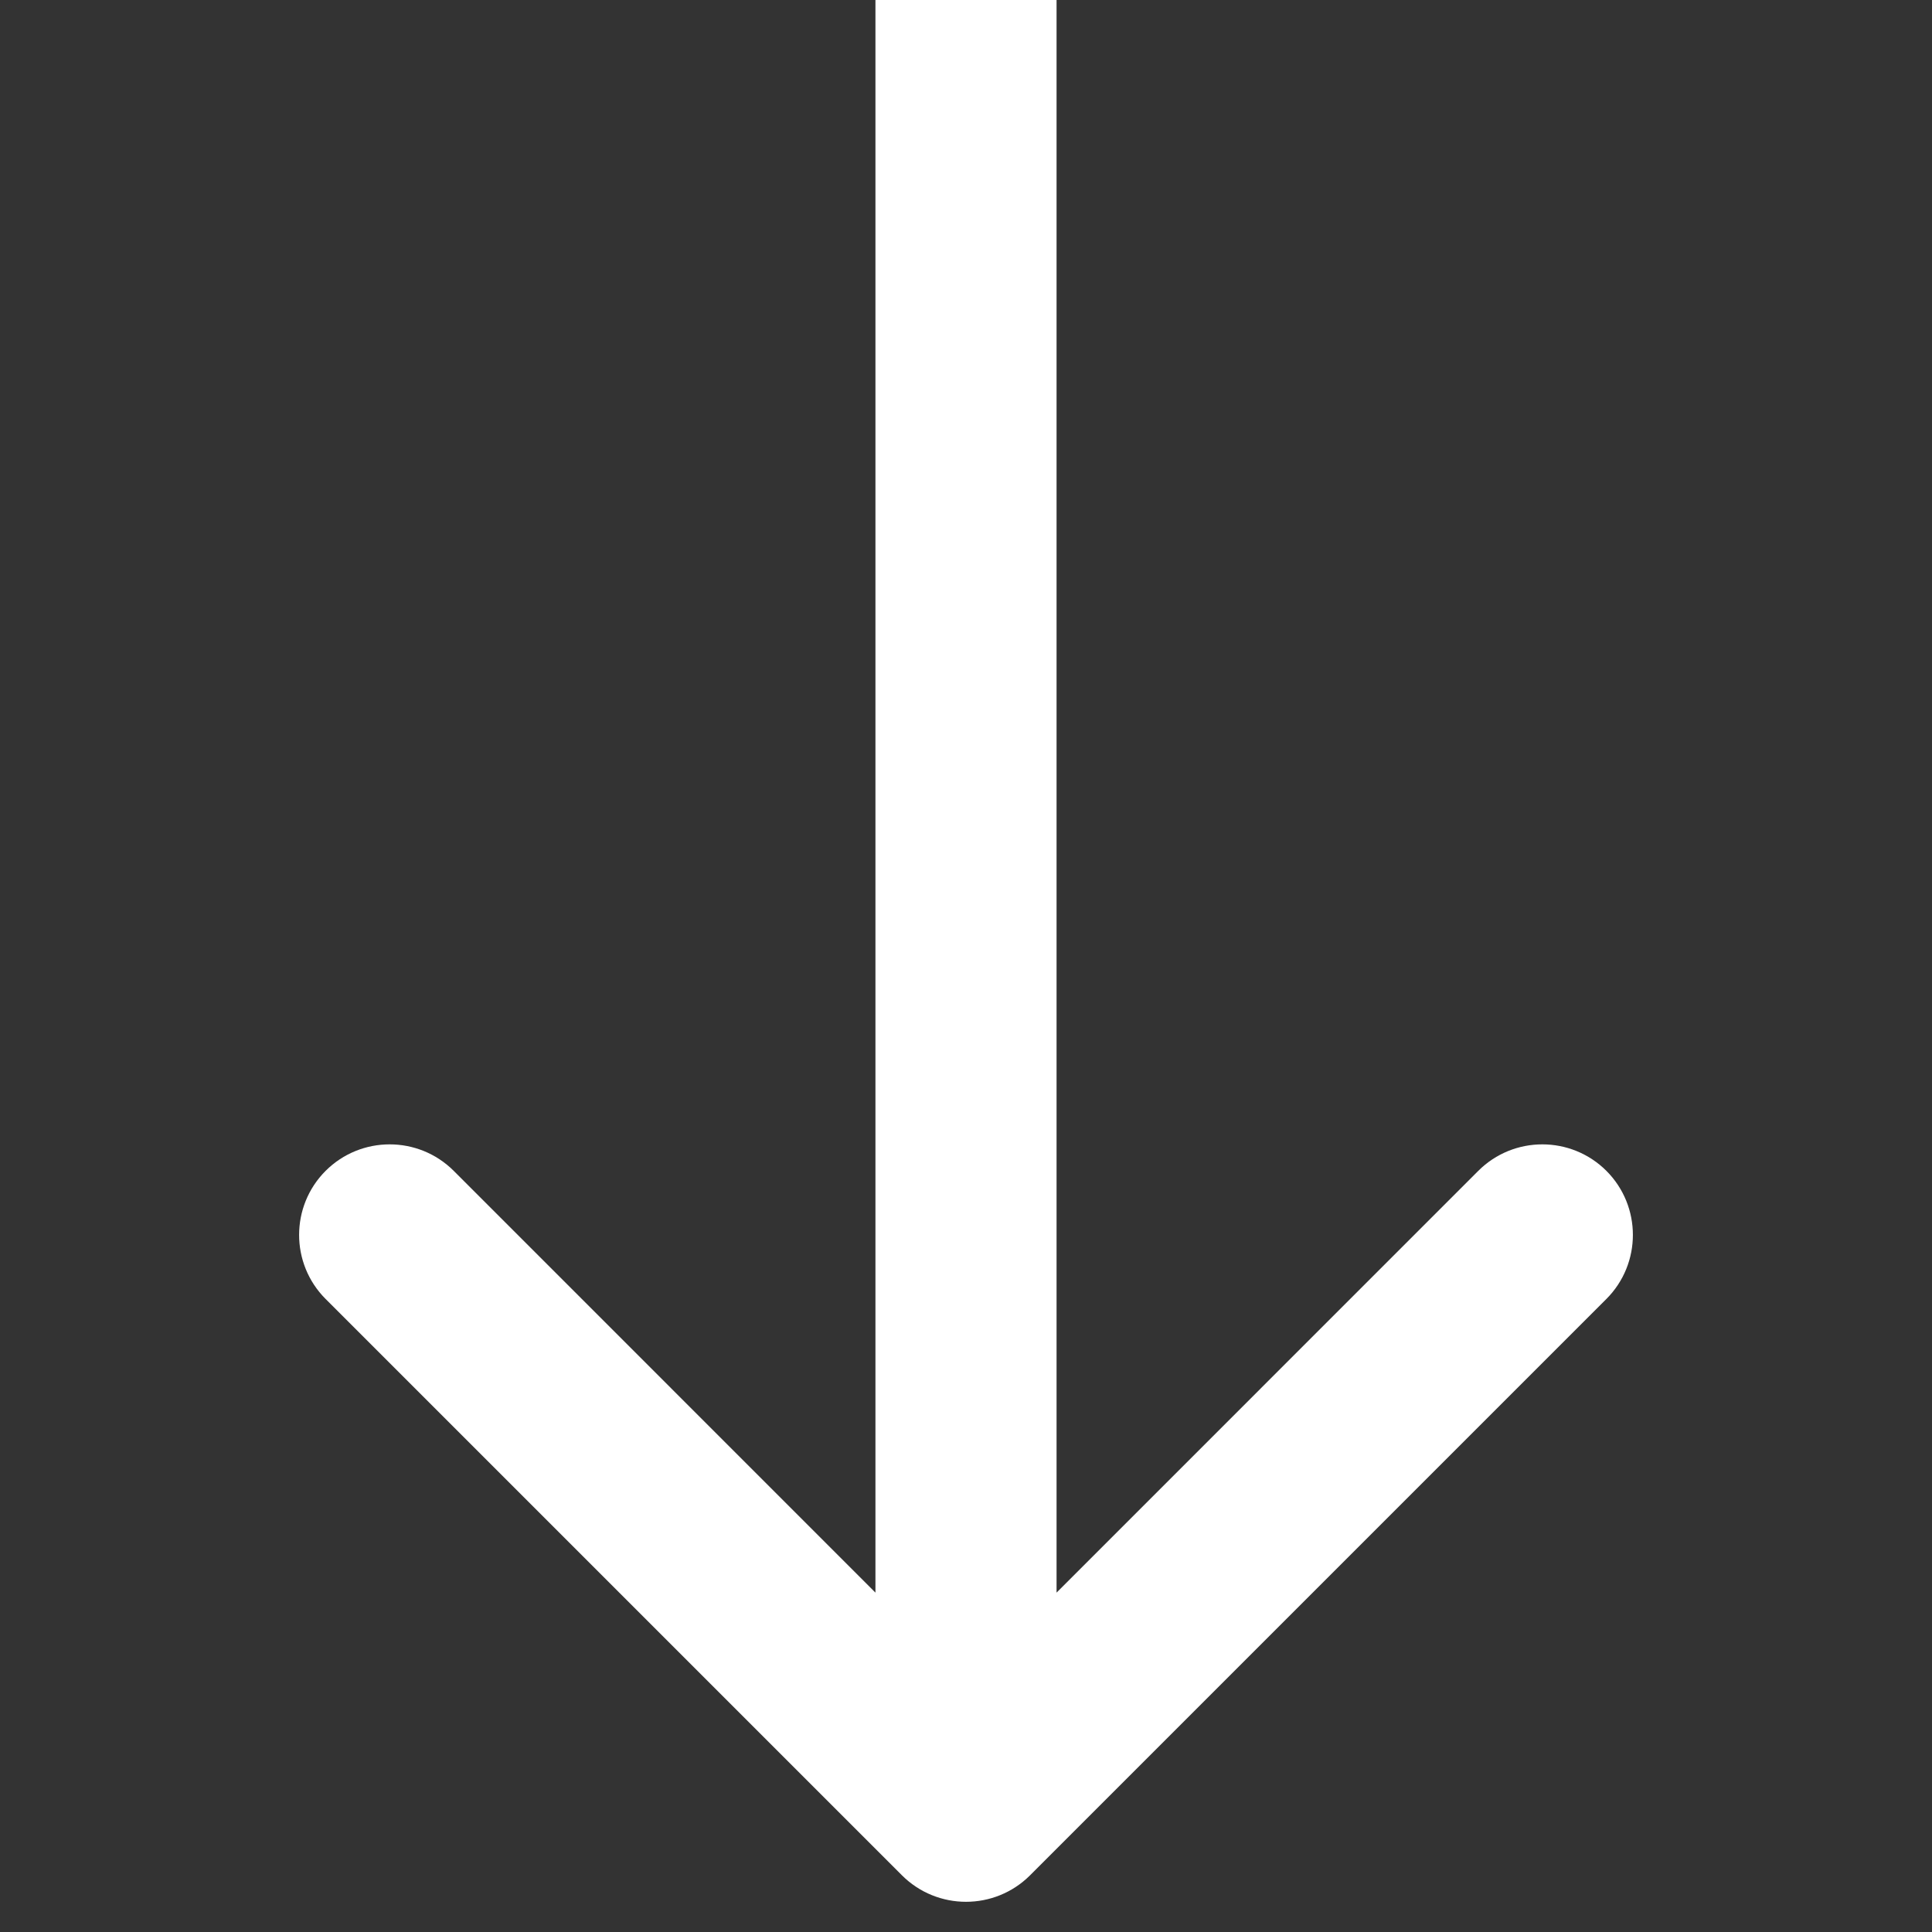 <svg width="32" height="32" viewBox="0 0 32 32" fill="none" xmlns="http://www.w3.org/2000/svg">
<rect x="0" y="0" width="32" height="32" fill="#333333" stroke="none"/>
<path d="M14.939 31.061C15.525 31.646 16.475 31.646 17.061 31.061L26.607 21.515C27.192 20.929 27.192 19.979 26.607 19.393C26.021 18.808 25.071 18.808 24.485 19.393L16 27.879L7.515 19.393C6.929 18.808 5.979 18.808 5.393 19.393C4.808 19.979 4.808 20.929 5.393 21.515L14.939 31.061ZM14.5 0L14.5 30H17.5V0L14.5 0Z" fill="white"/>
</svg>
